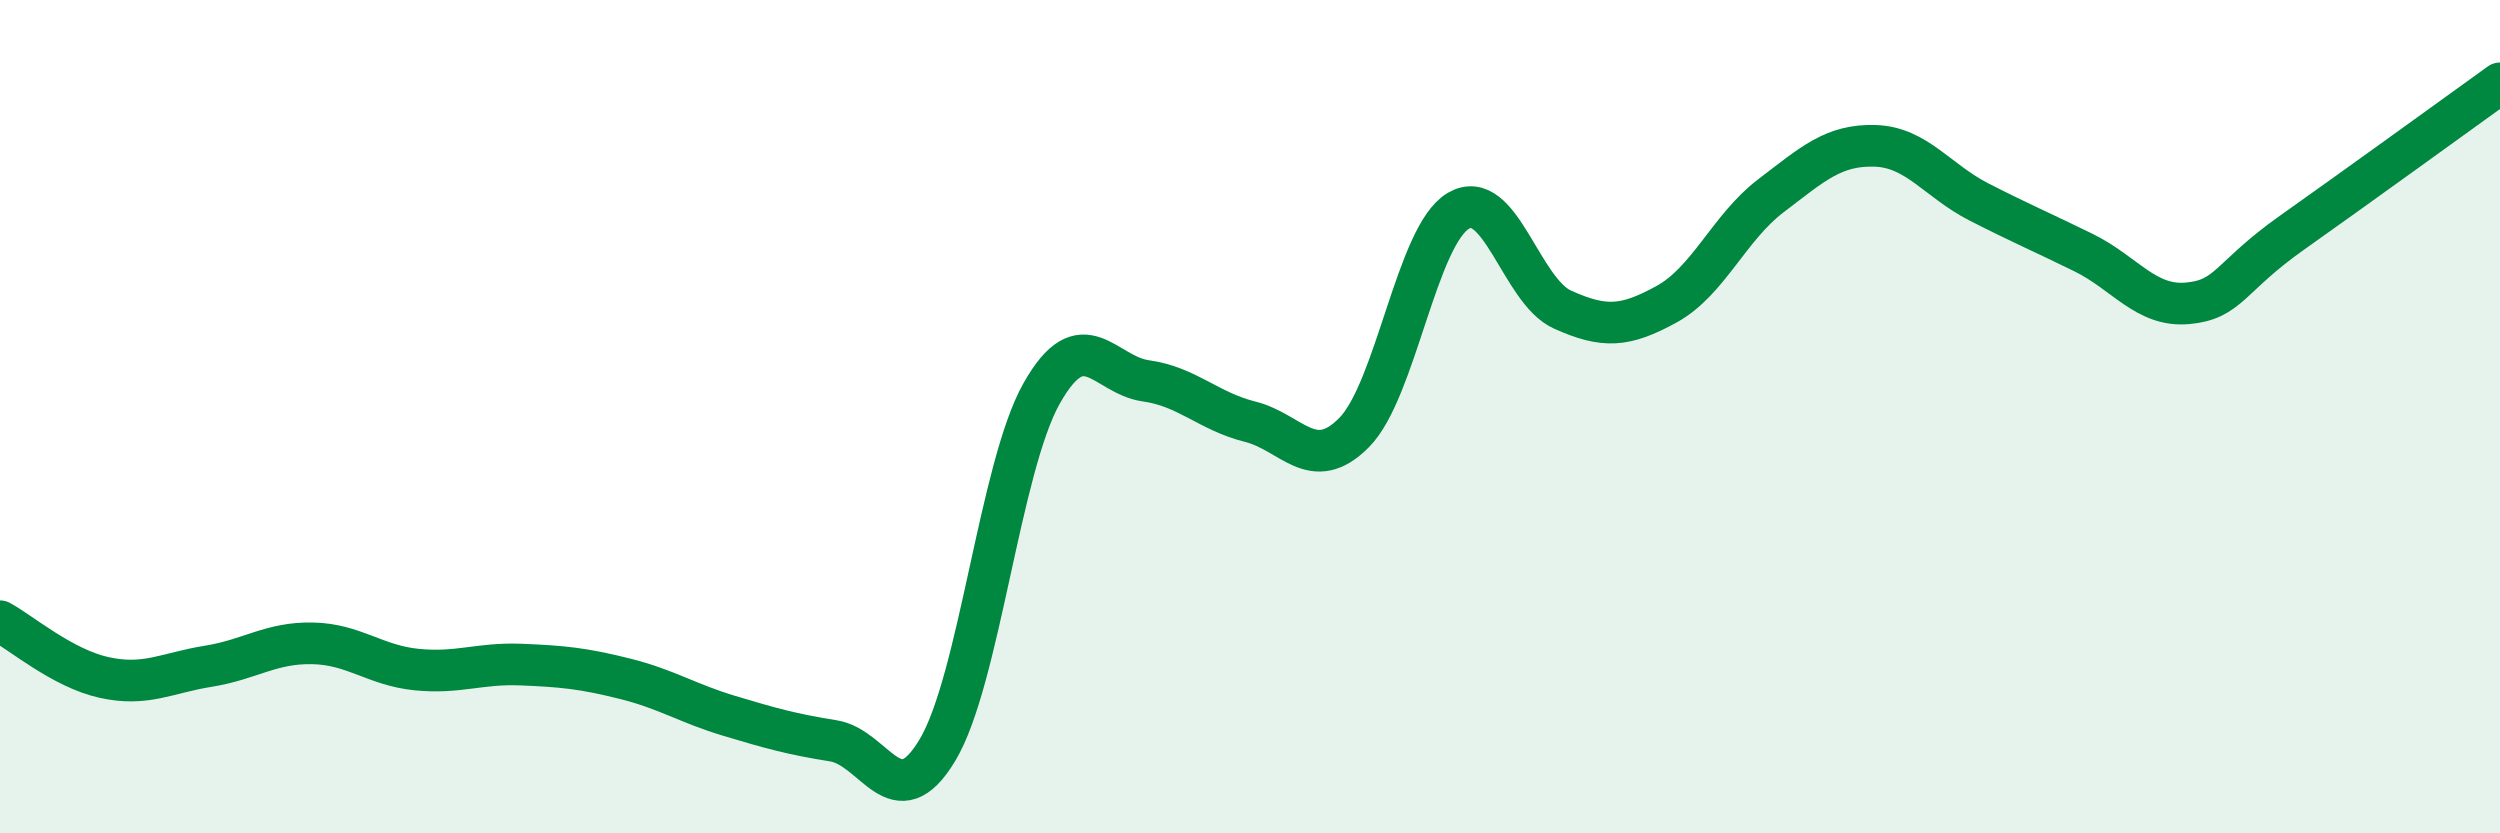 
    <svg width="60" height="20" viewBox="0 0 60 20" xmlns="http://www.w3.org/2000/svg">
      <path
        d="M 0,14.91 C 0.5,15.18 1.5,16.04 2.5,16.26 C 3.5,16.48 4,16.15 5,15.99 C 6,15.83 6.5,15.42 7.5,15.44 C 8.5,15.46 9,15.97 10,16.07 C 11,16.17 11.5,15.91 12.5,15.95 C 13.5,15.99 14,16.04 15,16.29 C 16,16.54 16.5,16.88 17.5,17.18 C 18.5,17.48 19,17.62 20,17.78 C 21,17.94 21.5,19.67 22.5,18 C 23.5,16.33 24,11.21 25,9.44 C 26,7.67 26.5,9 27.5,9.14 C 28.5,9.28 29,9.87 30,10.12 C 31,10.37 31.5,11.39 32.5,10.38 C 33.5,9.37 34,5.65 35,5.06 C 36,4.47 36.5,6.98 37.5,7.43 C 38.5,7.88 39,7.85 40,7.3 C 41,6.75 41.5,5.46 42.5,4.7 C 43.5,3.94 44,3.47 45,3.5 C 46,3.53 46.5,4.34 47.5,4.85 C 48.5,5.36 49,5.57 50,6.06 C 51,6.55 51.5,7.37 52.5,7.28 C 53.5,7.19 53.5,6.65 55,5.59 C 56.5,4.53 59,2.72 60,2L60 20L0 20Z"
        fill="#008740"
        opacity="0.1"
        stroke-linecap="round"
        stroke-linejoin="round"
      />
      <path
        d="M 0,14.91 C 0.5,15.18 1.5,16.04 2.5,16.26 C 3.5,16.48 4,16.15 5,15.99 C 6,15.83 6.5,15.42 7.5,15.44 C 8.5,15.46 9,15.97 10,16.07 C 11,16.17 11.5,15.91 12.5,15.95 C 13.5,15.99 14,16.04 15,16.29 C 16,16.54 16.5,16.88 17.5,17.18 C 18.5,17.48 19,17.62 20,17.78 C 21,17.94 21.5,19.67 22.5,18 C 23.5,16.33 24,11.21 25,9.44 C 26,7.67 26.5,9 27.5,9.14 C 28.5,9.28 29,9.87 30,10.12 C 31,10.37 31.5,11.39 32.5,10.38 C 33.5,9.37 34,5.65 35,5.06 C 36,4.47 36.5,6.98 37.5,7.43 C 38.5,7.88 39,7.85 40,7.3 C 41,6.75 41.5,5.46 42.5,4.7 C 43.5,3.94 44,3.47 45,3.5 C 46,3.53 46.5,4.34 47.5,4.85 C 48.5,5.36 49,5.57 50,6.06 C 51,6.55 51.5,7.37 52.5,7.28 C 53.5,7.19 53.5,6.65 55,5.59 C 56.5,4.53 59,2.72 60,2"
        stroke="#008740"
        stroke-width="1"
        fill="none"
        stroke-linecap="round"
        stroke-linejoin="round"
      />
    </svg>
  
